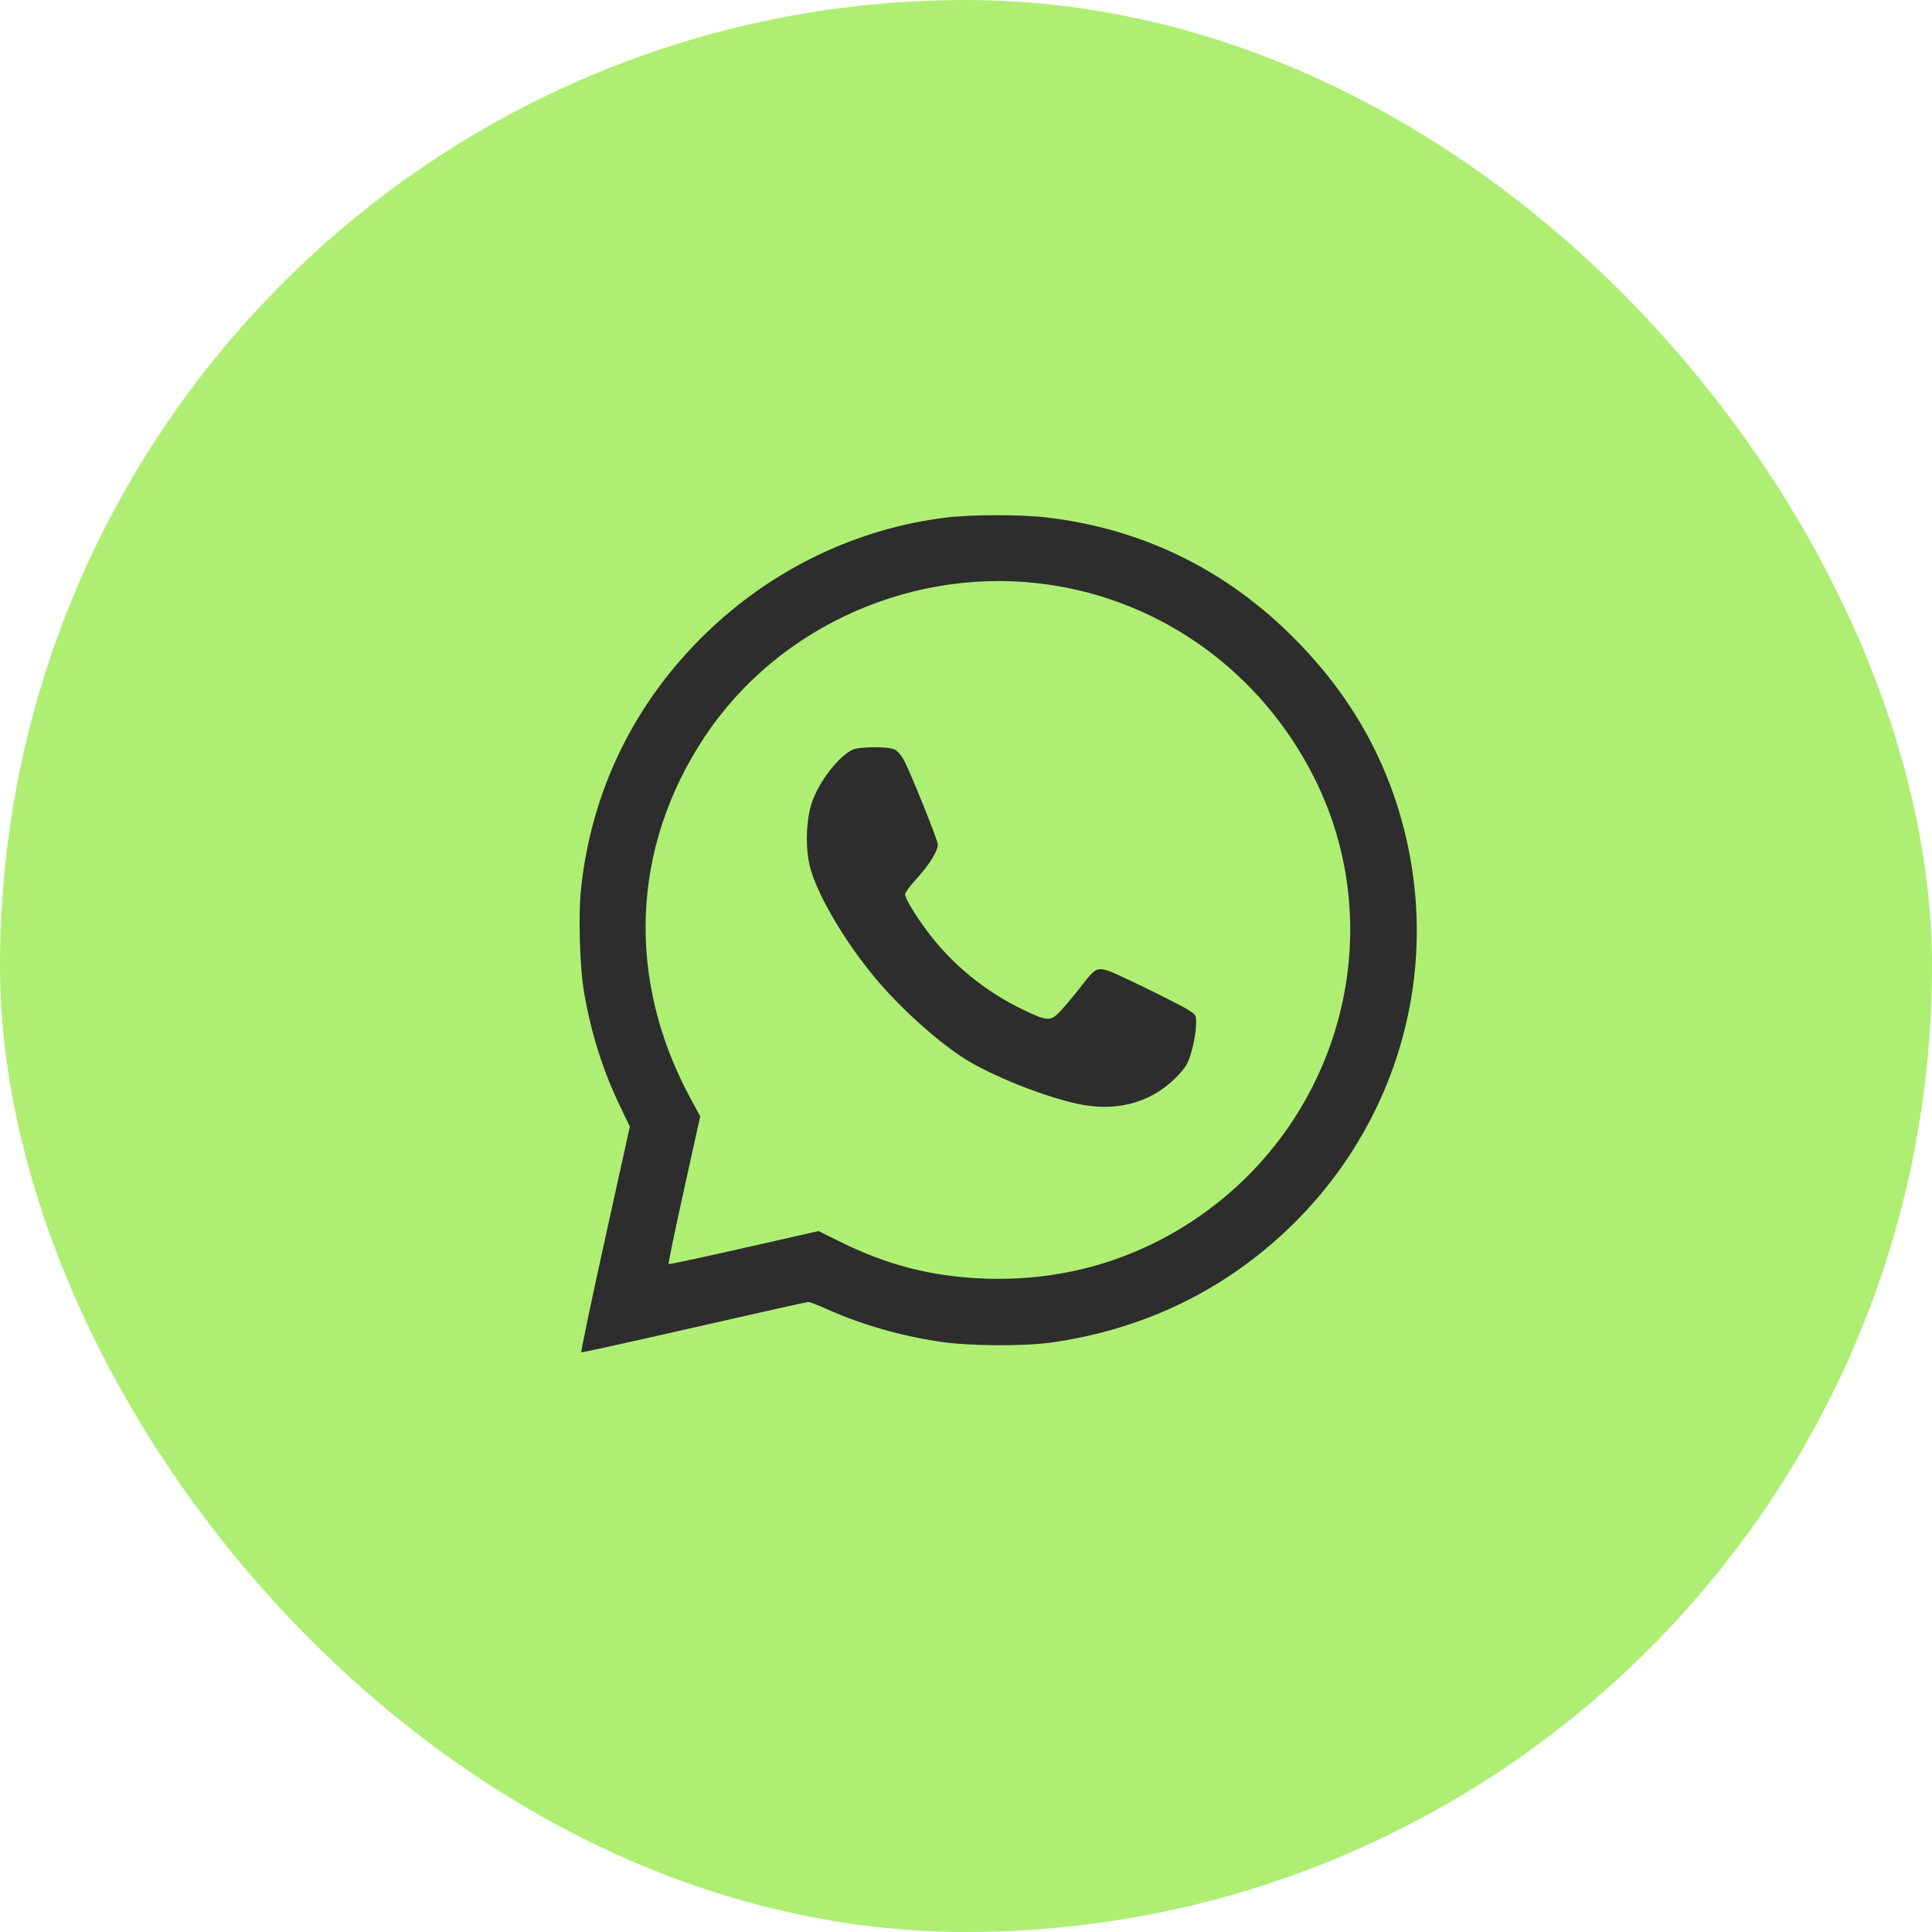 <?xml version="1.0" encoding="UTF-8"?> <svg xmlns="http://www.w3.org/2000/svg" width="30" height="30" viewBox="0 0 30 30" fill="none"><rect width="30" height="30" rx="15" fill="#AEEF73"></rect><path fill-rule="evenodd" clip-rule="evenodd" d="M14.695 8.036C13.301 8.205 11.986 8.839 10.957 9.838C9.847 10.916 9.181 12.282 9.021 13.811C8.978 14.223 9.003 15.04 9.071 15.422C9.184 16.06 9.358 16.611 9.62 17.16L9.78 17.494L9.394 19.243C9.182 20.205 9.016 20.996 9.026 21C9.036 21.004 9.824 20.83 10.778 20.613C11.732 20.395 12.53 20.217 12.552 20.217C12.574 20.217 12.709 20.269 12.851 20.333C13.375 20.567 13.966 20.738 14.575 20.831C15.045 20.903 15.898 20.909 16.353 20.843C17.354 20.698 18.284 20.348 19.084 19.816C21.425 18.259 22.497 15.467 21.78 12.794C21.478 11.668 20.897 10.692 20.018 9.834C18.97 8.811 17.697 8.204 16.246 8.034C15.849 7.988 15.088 7.989 14.695 8.036ZM16.289 9.079C18.063 9.338 19.59 10.45 20.408 12.078C21.62 14.492 20.801 17.46 18.505 18.967C17.554 19.592 16.459 19.895 15.299 19.854C14.473 19.825 13.778 19.647 13.021 19.27L12.711 19.116L11.553 19.378C10.916 19.523 10.389 19.635 10.382 19.628C10.374 19.621 10.482 19.102 10.621 18.474L10.873 17.334L10.734 17.079C9.719 15.219 9.796 13.164 10.946 11.435C12.094 9.71 14.212 8.776 16.289 9.079ZM13.228 11.646C13.01 11.76 12.723 12.133 12.612 12.447C12.516 12.717 12.501 13.16 12.578 13.461C12.687 13.889 13.114 14.616 13.591 15.187C13.962 15.631 14.495 16.117 14.925 16.405C15.36 16.696 16.29 17.065 16.824 17.158C17.407 17.259 17.927 17.094 18.303 16.688C18.415 16.567 18.449 16.507 18.495 16.353C18.558 16.138 18.59 15.883 18.566 15.786C18.552 15.73 18.464 15.677 17.972 15.431C17.654 15.273 17.325 15.117 17.239 15.086C17.041 15.014 17.007 15.03 16.809 15.288C16.729 15.393 16.595 15.556 16.512 15.65C16.32 15.868 16.29 15.87 15.902 15.686C15.303 15.402 14.771 14.967 14.391 14.45C14.193 14.181 14.054 13.947 14.054 13.883C14.054 13.86 14.139 13.747 14.244 13.631C14.439 13.416 14.562 13.215 14.562 13.111C14.562 13.045 14.136 11.988 14.034 11.799C13.997 11.732 13.936 11.66 13.897 11.64C13.797 11.588 13.33 11.592 13.228 11.646Z" fill="#2D2D2D"></path></svg> 